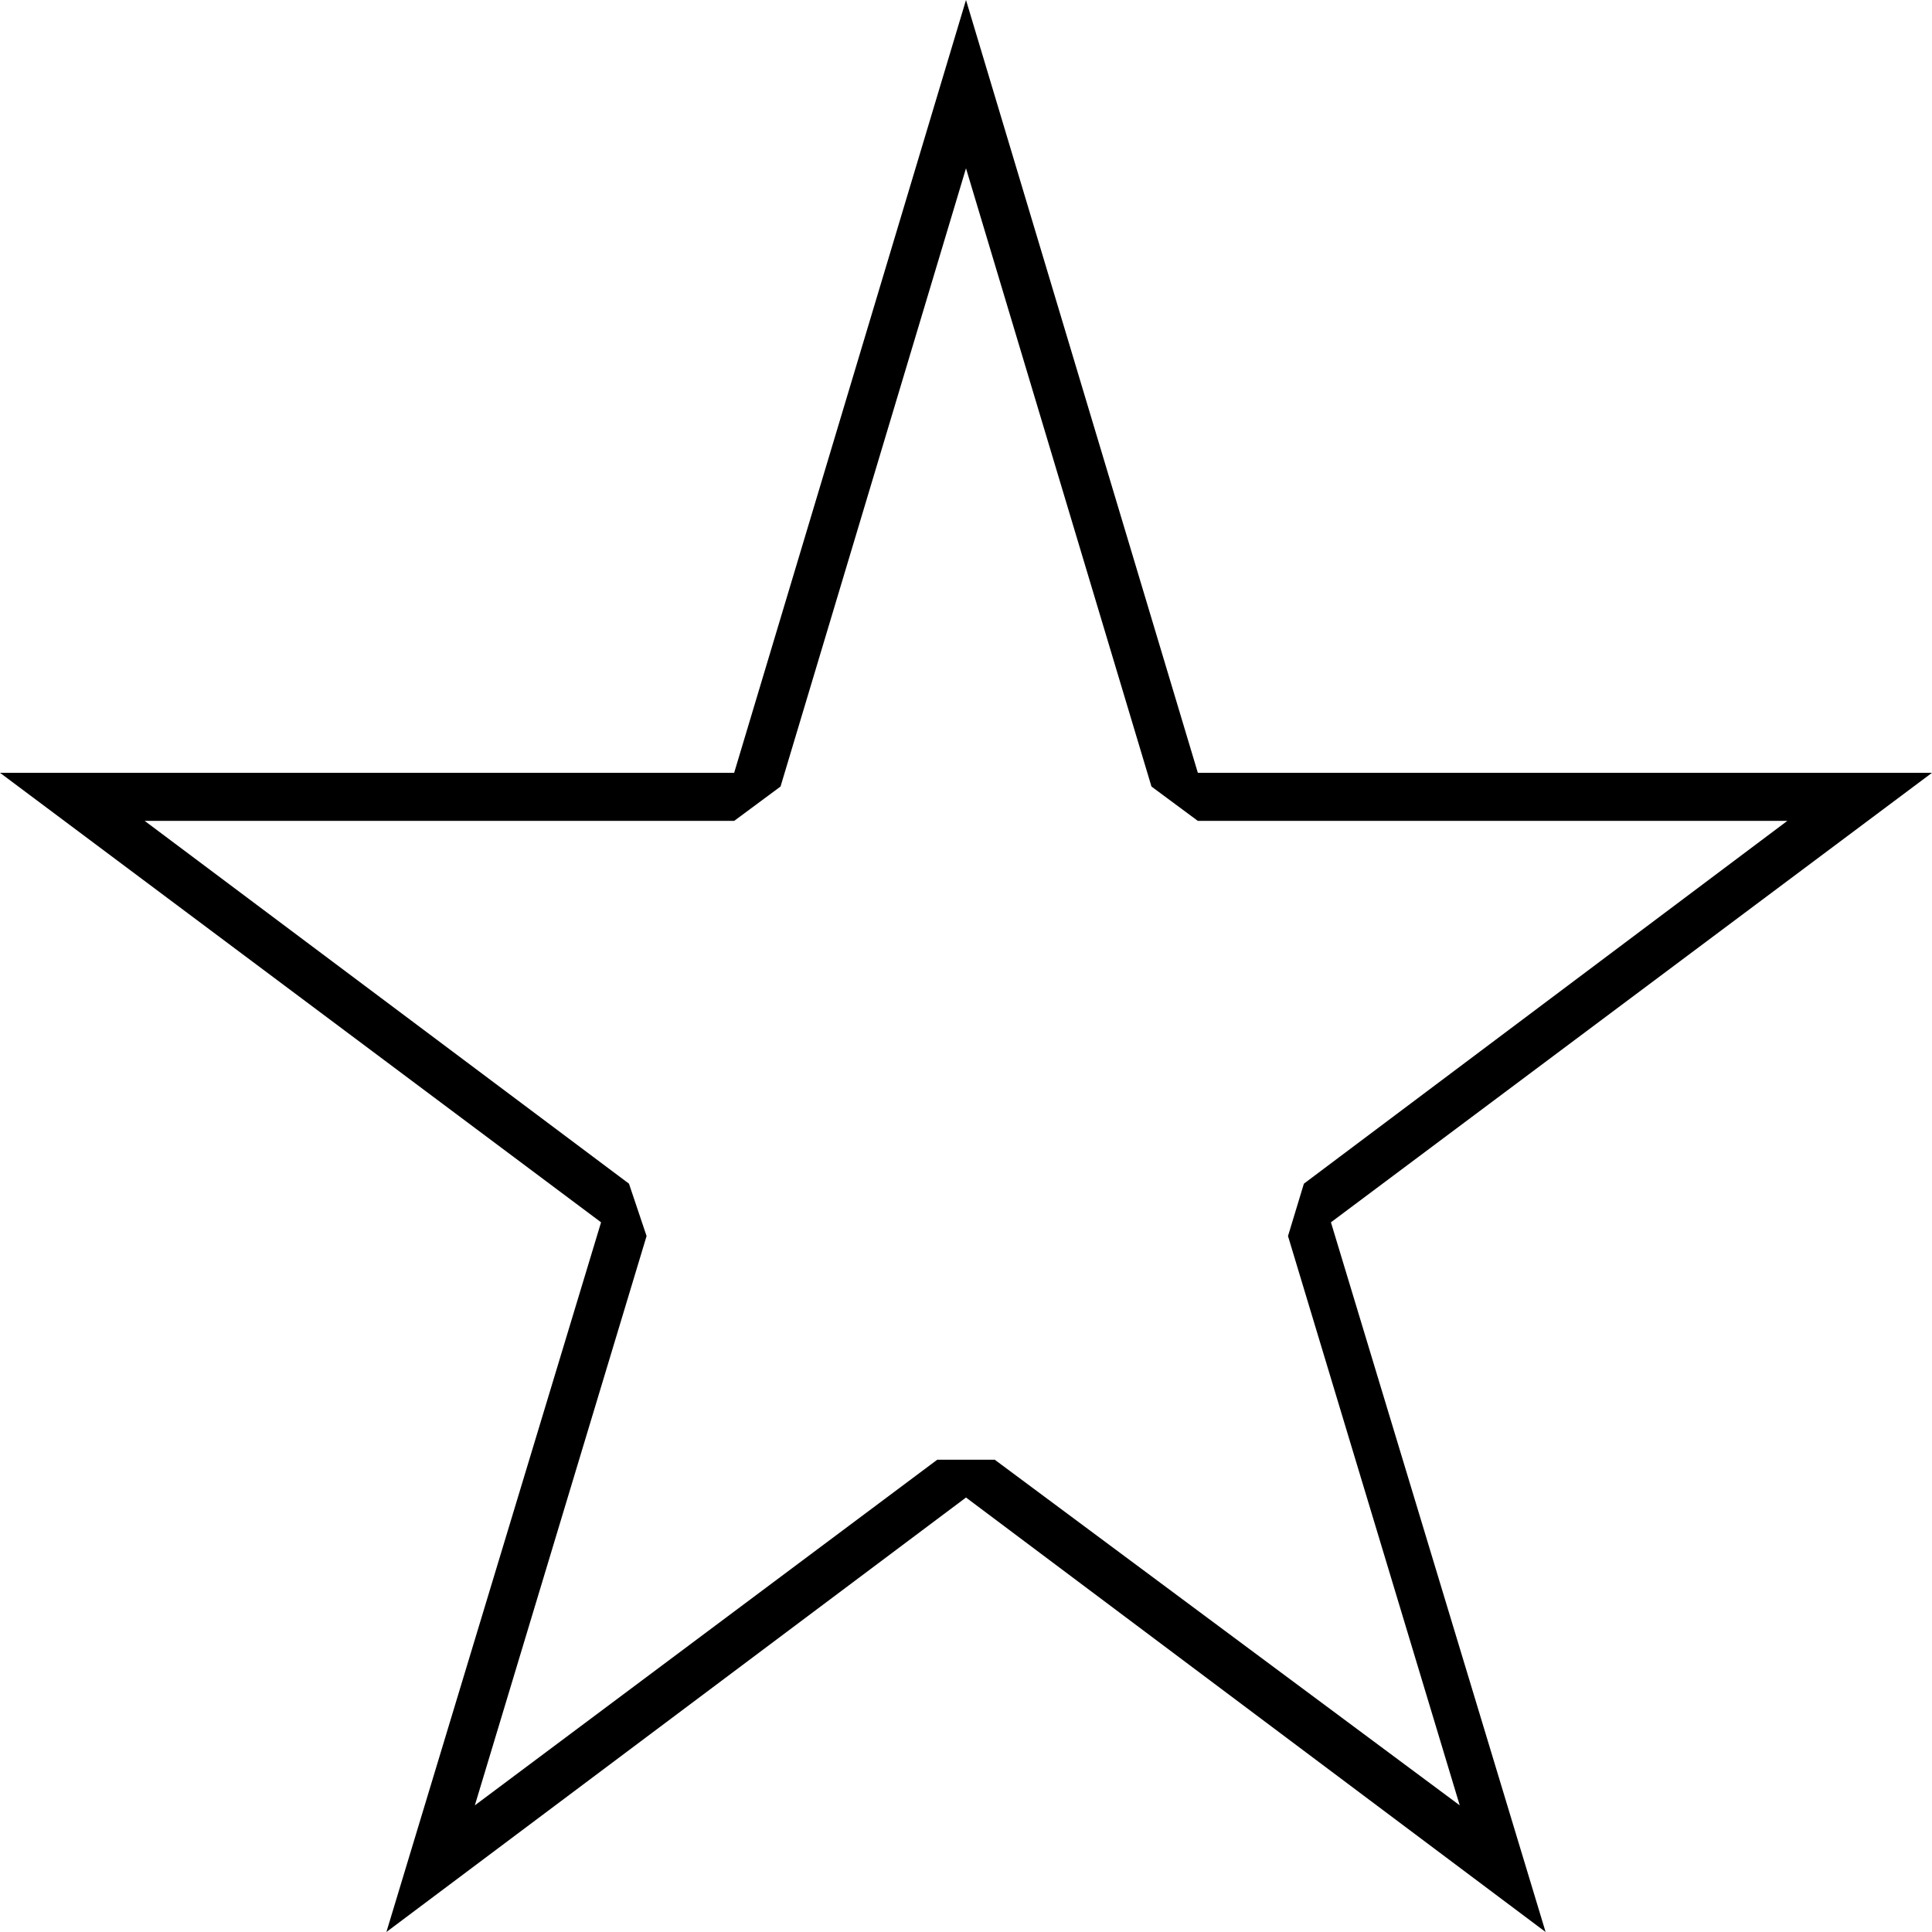 <svg xmlns="http://www.w3.org/2000/svg" width="45" height="45" viewBox="0 0 45 45"><path d="M22.5,3.92l4.32,14.4,1.08.8H41.63L30.37,27.57,30,28.79l4,13.26L23.17,34H21.83L11.06,42.05l4-13.26-.41-1.22L3.37,19.12H17.1l1.08-.8L22.5,3.92M22.5,0,17.1,18H0L14,28.47,9,45,22.5,34.88,36,45,31,28.47,45,18H27.9L22.5,0Z"/></svg>